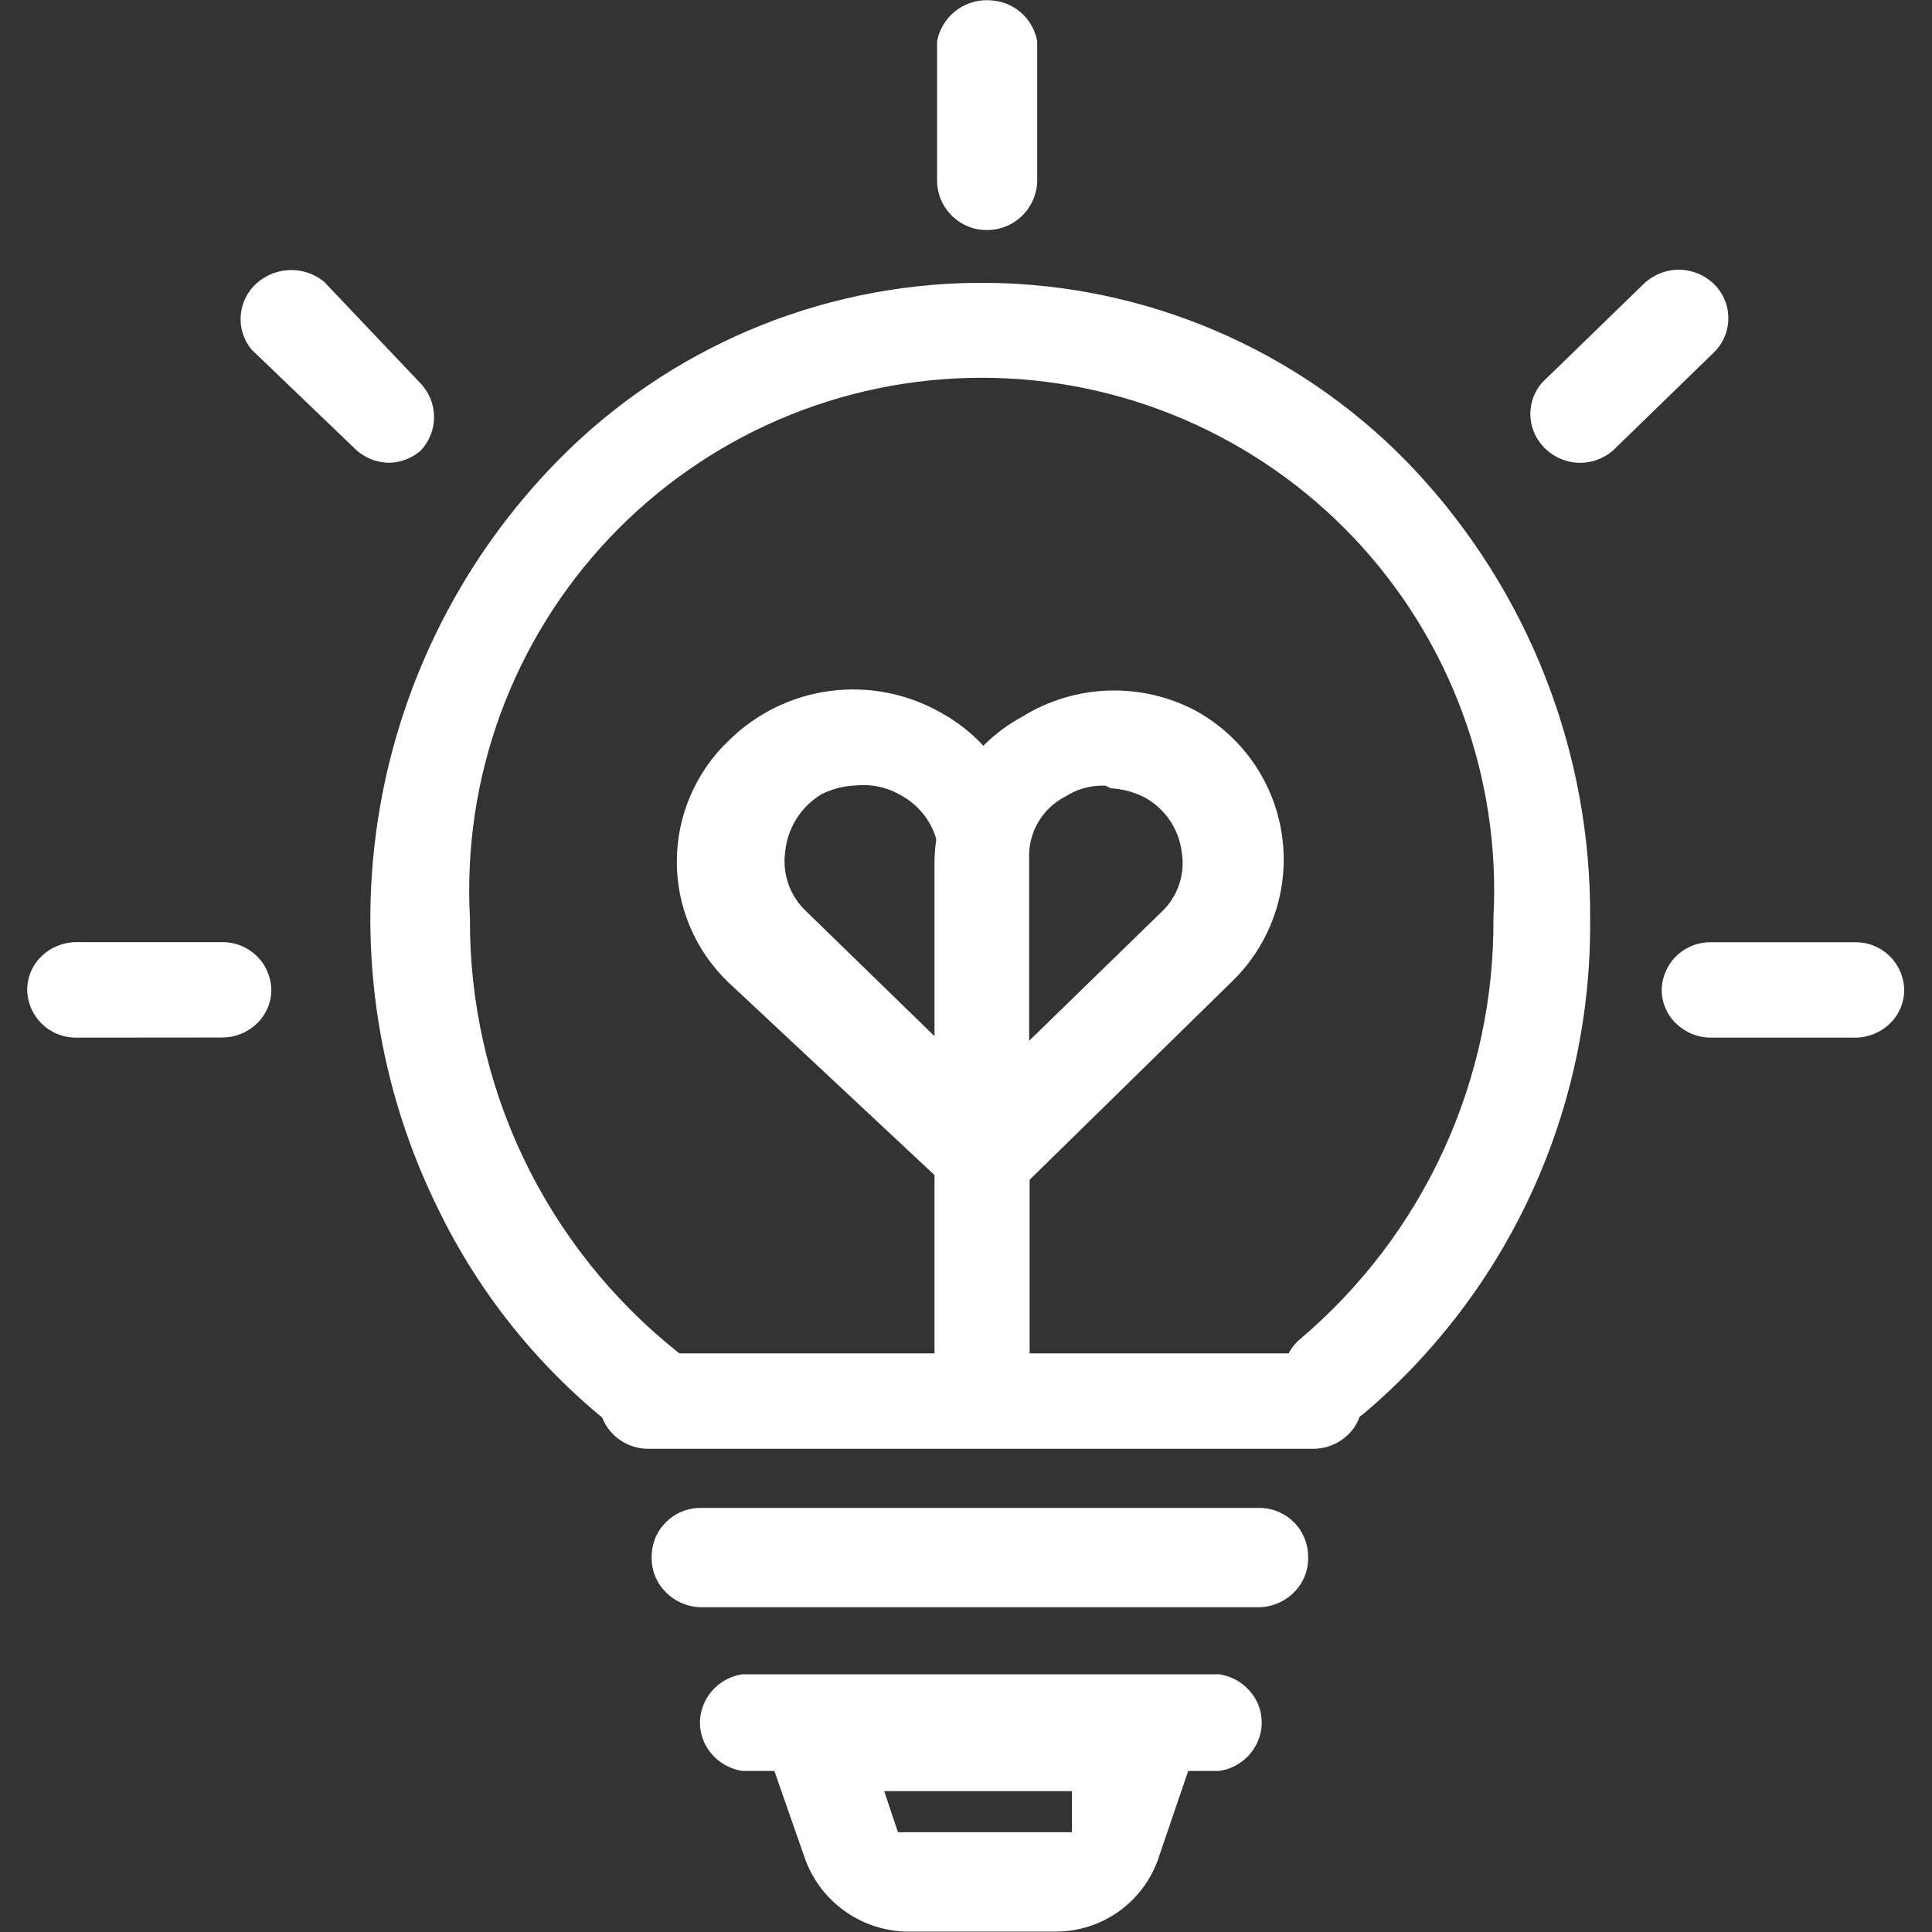 <svg width="62" height="62" viewBox="0 0 62 62" fill="none" xmlns="http://www.w3.org/2000/svg">
<rect x="0" y="0" width="62" height="62" fill="#333333" stroke="none"/>
<g clip-path="url(#clip0_838_5002)">
<path d="M31.395 46.297C31.011 46.257 30.655 46.076 30.396 45.79C30.136 45.504 29.992 45.133 29.989 44.746V27.699C29.994 26.736 30.257 25.792 30.752 24.965C31.246 24.139 31.954 23.461 32.801 23.002C33.629 22.487 34.578 22.197 35.553 22.162C36.528 22.127 37.496 22.347 38.359 22.801C39.106 23.209 39.747 23.786 40.23 24.486C40.714 25.186 41.027 25.99 41.144 26.832C41.261 27.675 41.179 28.534 40.905 29.339C40.63 30.144 40.171 30.874 39.564 31.47L33.042 37.86V44.71C33.034 45.137 32.859 45.544 32.554 45.842C32.248 46.141 31.838 46.307 31.411 46.305L31.395 46.297ZM35.387 25.211C34.969 25.21 34.559 25.328 34.206 25.552C33.839 25.736 33.531 26.022 33.322 26.376C33.112 26.73 33.01 27.137 33.026 27.549V33.4L37.269 29.271C37.531 29.026 37.728 28.718 37.842 28.377C37.956 28.036 37.982 27.672 37.919 27.317C37.871 26.956 37.737 26.61 37.53 26.309C37.323 26.009 37.047 25.761 36.727 25.587C36.393 25.417 36.028 25.319 35.654 25.299L35.476 25.213H35.387V25.211Z" fill="white"/>
<path d="M31.073 46.169C30.796 46.05 30.559 45.851 30.392 45.599C30.226 45.346 30.137 45.05 30.137 44.748V37.848L23.348 31.5C22.83 30.997 22.419 30.396 22.139 29.73C21.859 29.066 21.717 28.351 21.72 27.629C21.723 26.908 21.871 26.194 22.157 25.532C22.442 24.869 22.858 24.27 23.38 23.772C24.262 22.898 25.406 22.336 26.637 22.174C27.869 22.011 29.119 22.257 30.198 22.873C31.041 23.334 31.745 24.014 32.237 24.84C32.728 25.667 32.989 26.61 32.991 27.572V44.617C32.984 45.036 32.81 45.435 32.509 45.726C32.208 46.017 31.803 46.176 31.385 46.169H31.069H31.073ZM27.708 25.194C27.627 25.194 27.545 25.198 27.465 25.206C27.079 25.219 26.702 25.317 26.358 25.491C26.034 25.687 25.76 25.956 25.559 26.276C25.357 26.597 25.233 26.96 25.197 27.337C25.148 27.692 25.187 28.054 25.309 28.392C25.432 28.729 25.635 29.031 25.9 29.273L30.137 33.395V27.532C30.13 27.124 30.016 26.726 29.806 26.376C29.596 26.026 29.299 25.738 28.943 25.54C28.57 25.313 28.142 25.193 27.706 25.194H27.708Z" fill="white"/>
<path d="M29.099 61.987C28.363 61.973 27.648 61.73 27.056 61.291C26.464 60.853 26.023 60.24 25.796 59.539L23.989 54.368H38.972L37.208 59.535C36.989 60.244 36.548 60.864 35.951 61.306C35.354 61.747 34.631 61.985 33.889 61.987H29.099ZM28.816 58.798H34.399V57.48H28.375L28.816 58.798ZM20.474 46.17C20.22 46.138 19.98 46.031 19.788 45.861C17.36 43.976 15.399 41.557 14.058 38.791C12.158 34.947 11.481 30.615 12.117 26.375C12.753 22.135 14.673 18.192 17.617 15.076C21.059 11.42 25.805 9.268 30.824 9.088C35.843 8.909 40.73 10.715 44.426 14.116C44.759 14.424 45.082 14.744 45.394 15.076C49.053 18.982 51.07 24.145 51.029 29.497C51.057 32.509 50.423 35.49 49.171 38.23C47.919 40.969 46.08 43.4 43.783 45.349C43.46 45.617 43.045 45.747 42.627 45.713C42.209 45.679 41.821 45.483 41.546 45.166C41.412 45.011 41.311 44.83 41.248 44.635C41.185 44.439 41.161 44.233 41.178 44.029C41.195 43.824 41.252 43.625 41.347 43.443C41.441 43.261 41.571 43.099 41.729 42.968C43.688 41.306 45.259 39.235 46.33 36.9C47.401 34.565 47.946 32.023 47.926 29.455C48.046 27.223 47.71 24.99 46.939 22.893C46.168 20.796 44.977 18.877 43.44 17.255C41.902 15.633 40.05 14.342 37.997 13.459C35.944 12.577 33.733 12.122 31.498 12.123C29.263 12.123 27.052 12.58 24.999 13.463C22.947 14.347 21.096 15.64 19.559 17.263C18.023 18.886 16.833 20.805 16.063 22.902C15.293 25 14.959 27.233 15.081 29.465C15.065 32.13 15.653 34.764 16.801 37.17C17.949 39.575 19.626 41.69 21.707 43.355C21.87 43.478 22.007 43.632 22.11 43.809C22.213 43.985 22.279 44.18 22.306 44.383C22.332 44.585 22.318 44.791 22.265 44.988C22.211 45.185 22.118 45.369 21.993 45.53C21.844 45.718 21.655 45.87 21.439 45.974C21.224 46.078 20.987 46.132 20.747 46.132H20.472V46.169L20.474 46.17Z" fill="white"/>
<path d="M23.822 56.831C23.399 56.766 23.018 56.537 22.764 56.192C22.643 56.03 22.555 55.844 22.507 55.648C22.458 55.451 22.449 55.246 22.481 55.046C22.536 54.712 22.696 54.406 22.937 54.169C23.178 53.933 23.488 53.779 23.822 53.73H39.13C39.554 53.795 39.934 54.025 40.189 54.369C40.31 54.532 40.397 54.717 40.446 54.914C40.495 55.111 40.503 55.315 40.472 55.516C40.417 55.849 40.257 56.156 40.015 56.393C39.773 56.629 39.463 56.782 39.129 56.831H23.822ZM20.81 46.493C20.392 46.494 19.99 46.332 19.689 46.041C19.544 45.901 19.429 45.734 19.349 45.549C19.27 45.363 19.23 45.164 19.23 44.963C19.237 44.55 19.407 44.158 19.704 43.871C20 43.584 20.398 43.426 20.81 43.432H42.137C42.549 43.426 42.948 43.583 43.244 43.87C43.541 44.157 43.712 44.55 43.719 44.963C43.719 45.164 43.678 45.363 43.599 45.549C43.52 45.734 43.405 45.901 43.259 46.041C42.959 46.332 42.557 46.494 42.139 46.493H20.81ZM22.497 51.578C22.282 51.574 22.069 51.528 21.871 51.441C21.674 51.355 21.495 51.231 21.346 51.075C21.205 50.929 21.093 50.757 21.019 50.568C20.944 50.379 20.908 50.176 20.913 49.973V49.935C20.915 49.73 20.958 49.527 21.038 49.338C21.119 49.149 21.237 48.979 21.384 48.835C21.531 48.692 21.704 48.579 21.895 48.503C22.086 48.427 22.29 48.39 22.495 48.392H40.396C40.808 48.386 41.207 48.544 41.503 48.831C41.8 49.117 41.971 49.51 41.978 49.923C41.989 50.127 41.96 50.332 41.891 50.526C41.822 50.719 41.715 50.896 41.576 51.047C41.431 51.207 41.254 51.336 41.058 51.427C40.862 51.518 40.65 51.569 40.434 51.578H22.505H22.497ZM31.664 7.382C31.602 7.382 31.539 7.378 31.477 7.372C31.092 7.326 30.736 7.142 30.478 6.852C30.219 6.563 30.074 6.19 30.072 5.801V1.323C30.143 0.95 30.343 0.614 30.636 0.373C30.93 0.133 31.299 0.003 31.678 0.006C31.761 0.006 31.843 0.012 31.925 0.024C32.26 0.069 32.573 0.218 32.817 0.452C33.061 0.685 33.225 0.991 33.285 1.323V5.797C33.279 6.22 33.107 6.623 32.806 6.919C32.506 7.216 32.1 7.382 31.678 7.382H31.668H31.664ZM54.909 33.299C54.49 33.3 54.089 33.138 53.788 32.847C53.642 32.708 53.526 32.54 53.447 32.354C53.367 32.169 53.326 31.969 53.326 31.767C53.334 31.355 53.504 30.962 53.8 30.675C54.096 30.389 54.494 30.231 54.907 30.237H59.525C59.938 30.23 60.336 30.388 60.633 30.675C60.93 30.962 61.1 31.354 61.108 31.767C61.108 31.969 61.067 32.169 60.988 32.354C60.909 32.54 60.794 32.708 60.648 32.847C60.347 33.138 59.946 33.3 59.527 33.299H54.909ZM50.625 14.85C50.41 14.838 50.2 14.783 50.006 14.688C49.812 14.594 49.639 14.462 49.497 14.3C49.25 14.022 49.113 13.665 49.11 13.294C49.108 12.922 49.24 12.563 49.483 12.282L52.752 9.107C53.054 8.818 53.455 8.656 53.873 8.656C54.291 8.656 54.693 8.818 54.995 9.107C55.143 9.25 55.261 9.422 55.342 9.611C55.423 9.801 55.464 10.005 55.464 10.211C55.464 10.418 55.423 10.622 55.342 10.811C55.261 11.001 55.143 11.173 54.995 11.316L51.752 14.467C51.459 14.717 51.085 14.854 50.7 14.852H50.617L50.625 14.85ZM12.508 14.85C12.083 14.851 11.675 14.684 11.374 14.384L8.084 11.229C7.953 11.076 7.854 10.898 7.793 10.705C7.731 10.513 7.709 10.31 7.727 10.109C7.745 9.901 7.805 9.699 7.903 9.515C8.001 9.332 8.135 9.169 8.297 9.039C8.594 8.798 8.965 8.666 9.347 8.666C9.73 8.666 10.101 8.798 10.398 9.039L13.486 12.292C13.77 12.584 13.929 12.976 13.929 13.383C13.929 13.791 13.77 14.182 13.486 14.475C13.211 14.706 12.867 14.838 12.508 14.85ZM2.455 33.299C2.043 33.305 1.644 33.147 1.348 32.86C1.051 32.573 0.88 32.18 0.873 31.767C0.873 31.565 0.914 31.366 0.993 31.18C1.072 30.994 1.187 30.826 1.333 30.687C1.633 30.396 2.035 30.234 2.453 30.235H7.124C7.537 30.228 7.935 30.386 8.232 30.673C8.529 30.959 8.699 31.352 8.707 31.765C8.707 31.966 8.666 32.166 8.587 32.351C8.508 32.536 8.392 32.704 8.247 32.843C7.947 33.134 7.545 33.296 7.126 33.295L2.455 33.299Z" fill="white"/>
</g>
<defs>
<clipPath id="clip0_838_5002">
<rect width="62" height="62" fill="white"/>
</clipPath>
</defs>
</svg>
